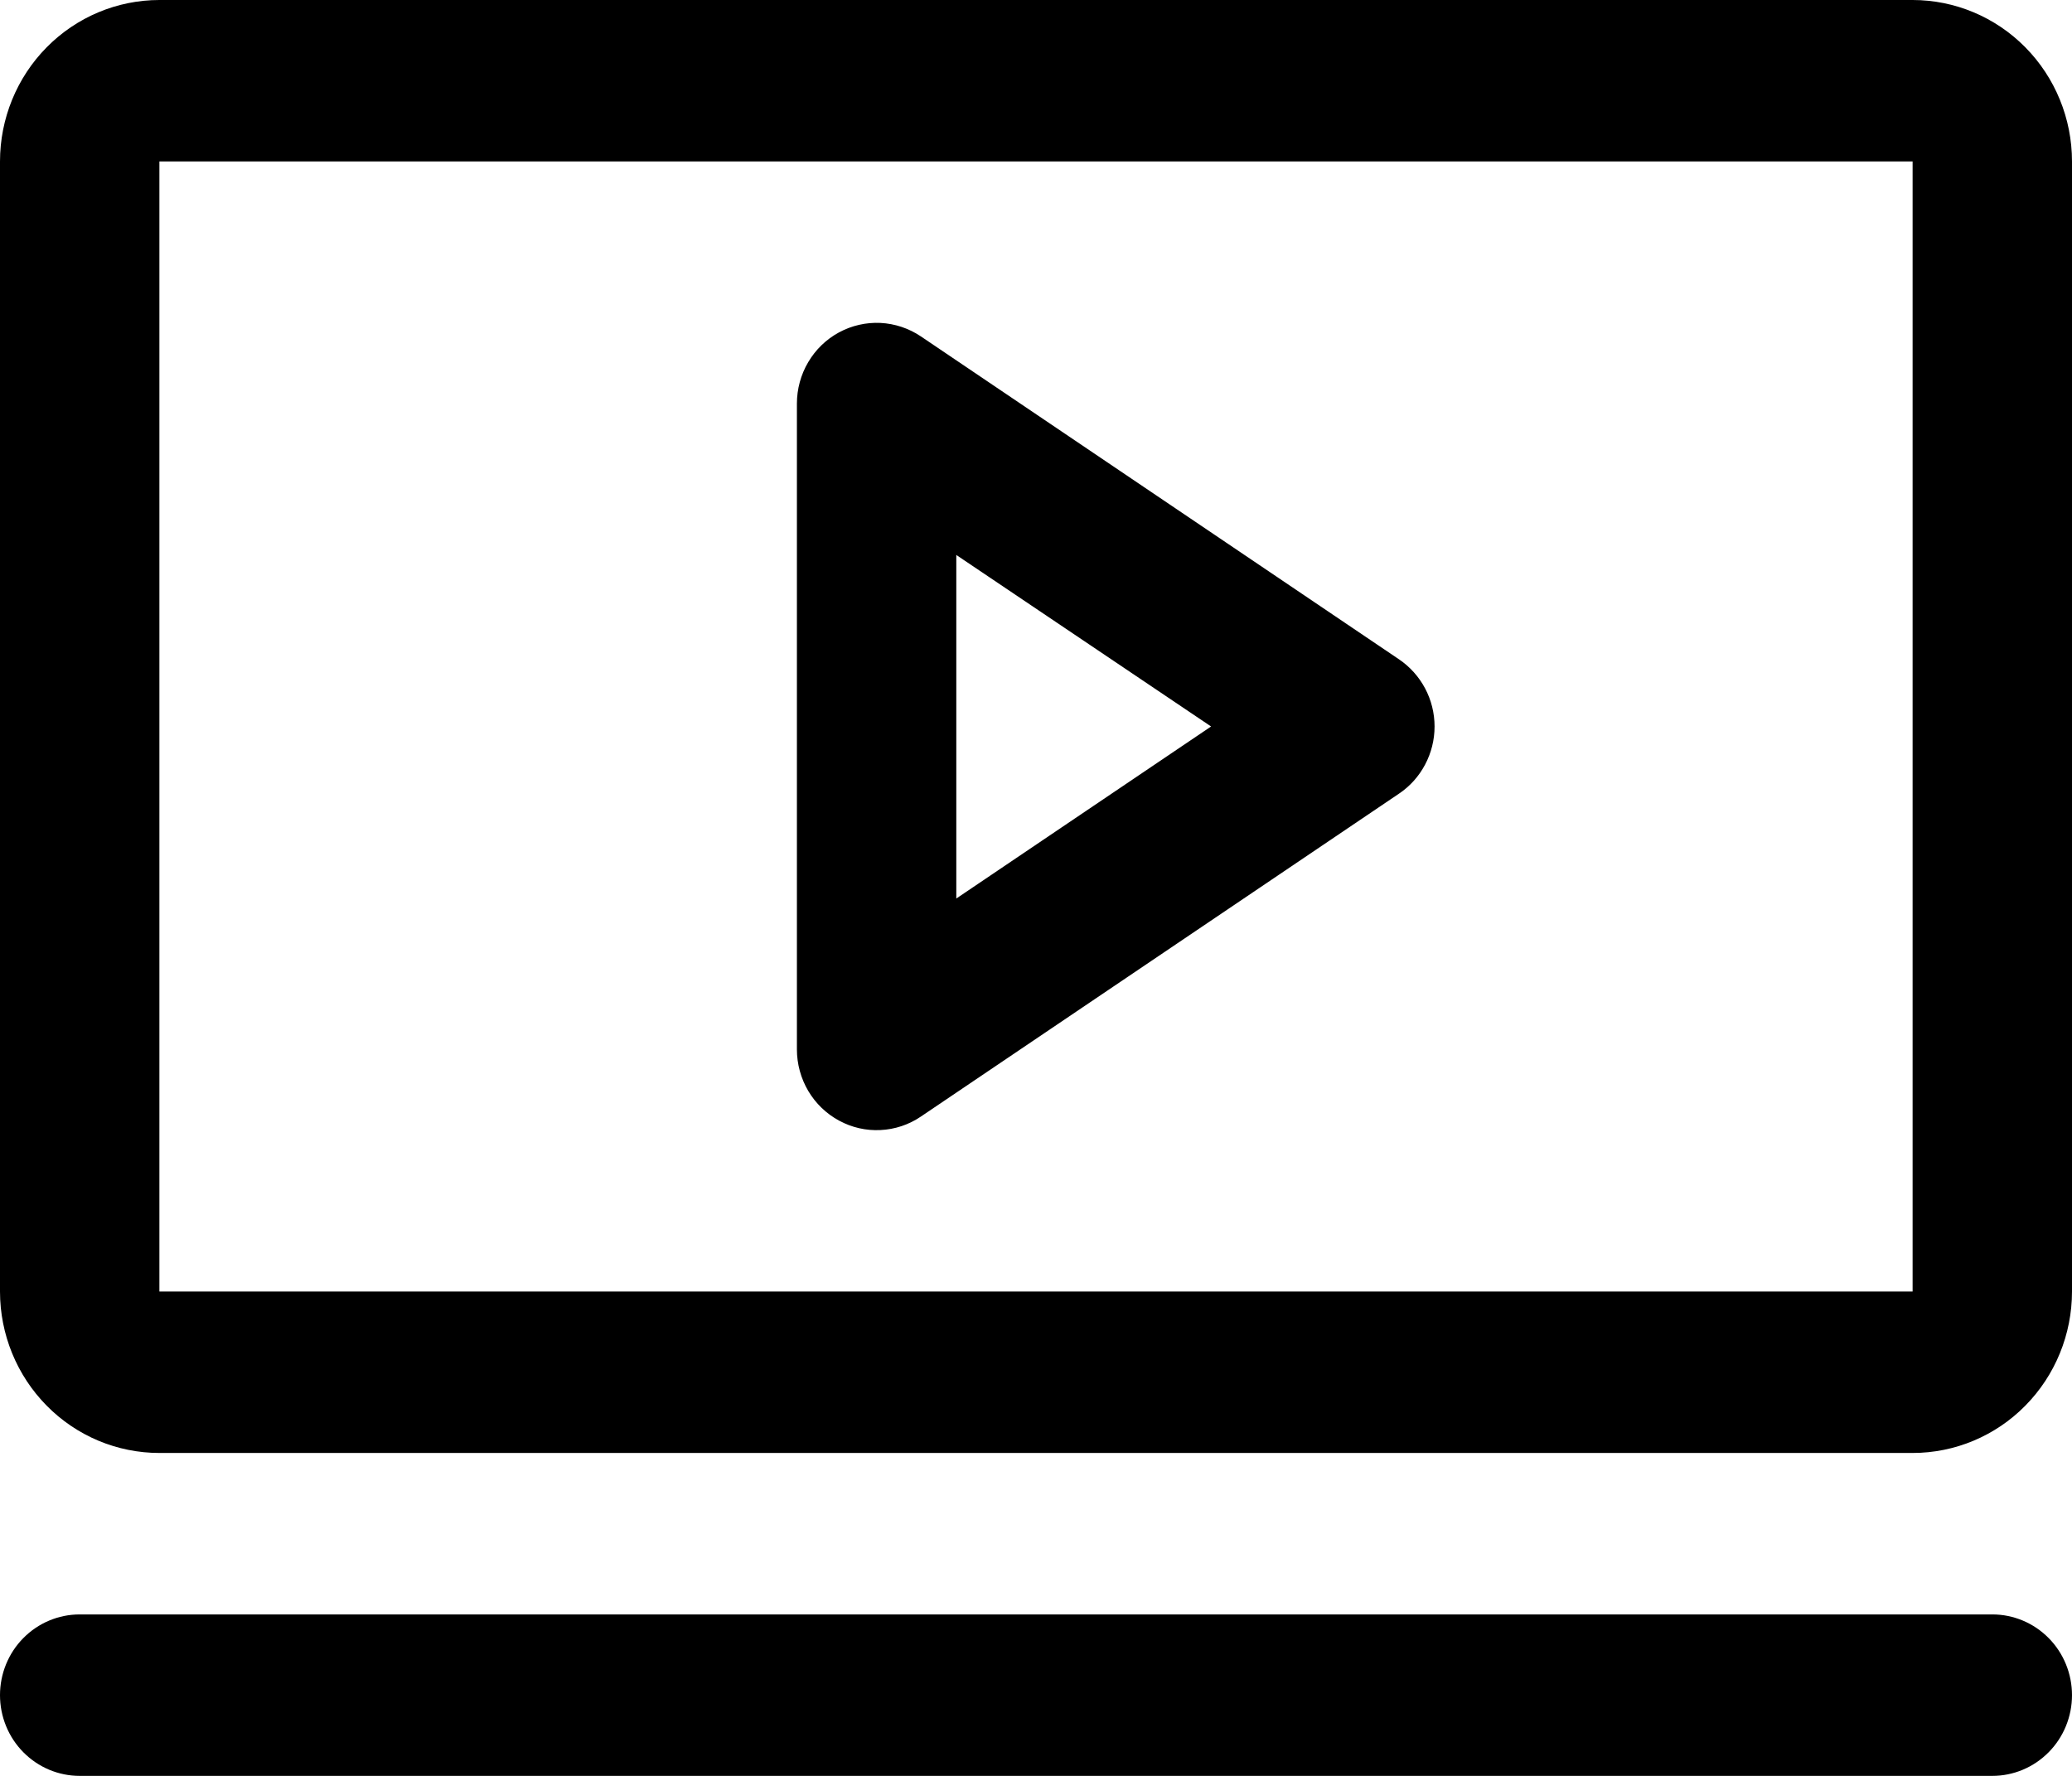<svg width="28" height="24" viewBox="0 0 28 24" fill="none" xmlns="http://www.w3.org/2000/svg">
<path d="M18.905 8.91L12.444 4.546C12.282 4.437 12.093 4.374 11.898 4.364C11.704 4.355 11.51 4.399 11.338 4.492C11.166 4.585 11.022 4.724 10.922 4.894C10.822 5.063 10.769 5.257 10.769 5.455V14.182C10.769 14.379 10.822 14.573 10.922 14.743C11.022 14.912 11.166 15.051 11.338 15.144C11.51 15.238 11.704 15.282 11.898 15.272C12.093 15.263 12.282 15.2 12.444 15.09L18.905 10.726C19.053 10.627 19.174 10.492 19.258 10.333C19.342 10.175 19.386 9.998 19.386 9.818C19.386 9.638 19.342 9.461 19.258 9.303C19.174 9.145 19.053 9.01 18.905 8.91ZM12.923 12.143V7.5L16.366 9.818L12.923 12.143ZM25.846 0H2.154C1.583 0 1.035 0.23 0.631 0.639C0.227 1.048 0 1.603 0 2.182V17.454C0 18.033 0.227 18.588 0.631 18.997C1.035 19.407 1.583 19.636 2.154 19.636H25.846C26.417 19.636 26.965 19.407 27.369 18.997C27.773 18.588 28 18.033 28 17.454V2.182C28 1.603 27.773 1.048 27.369 0.639C26.965 0.23 26.417 0 25.846 0ZM25.846 17.454H2.154V2.182H25.846V17.454ZM28 22.909C28 23.198 27.887 23.476 27.685 23.68C27.483 23.885 27.209 24 26.923 24H1.077C0.791 24 0.517 23.885 0.315 23.68C0.113 23.476 0 23.198 0 22.909C0 22.62 0.113 22.342 0.315 22.138C0.517 21.933 0.791 21.818 1.077 21.818H26.923C27.209 21.818 27.483 21.933 27.685 22.138C27.887 22.342 28 22.62 28 22.909Z" fill="black"/>
</svg>
